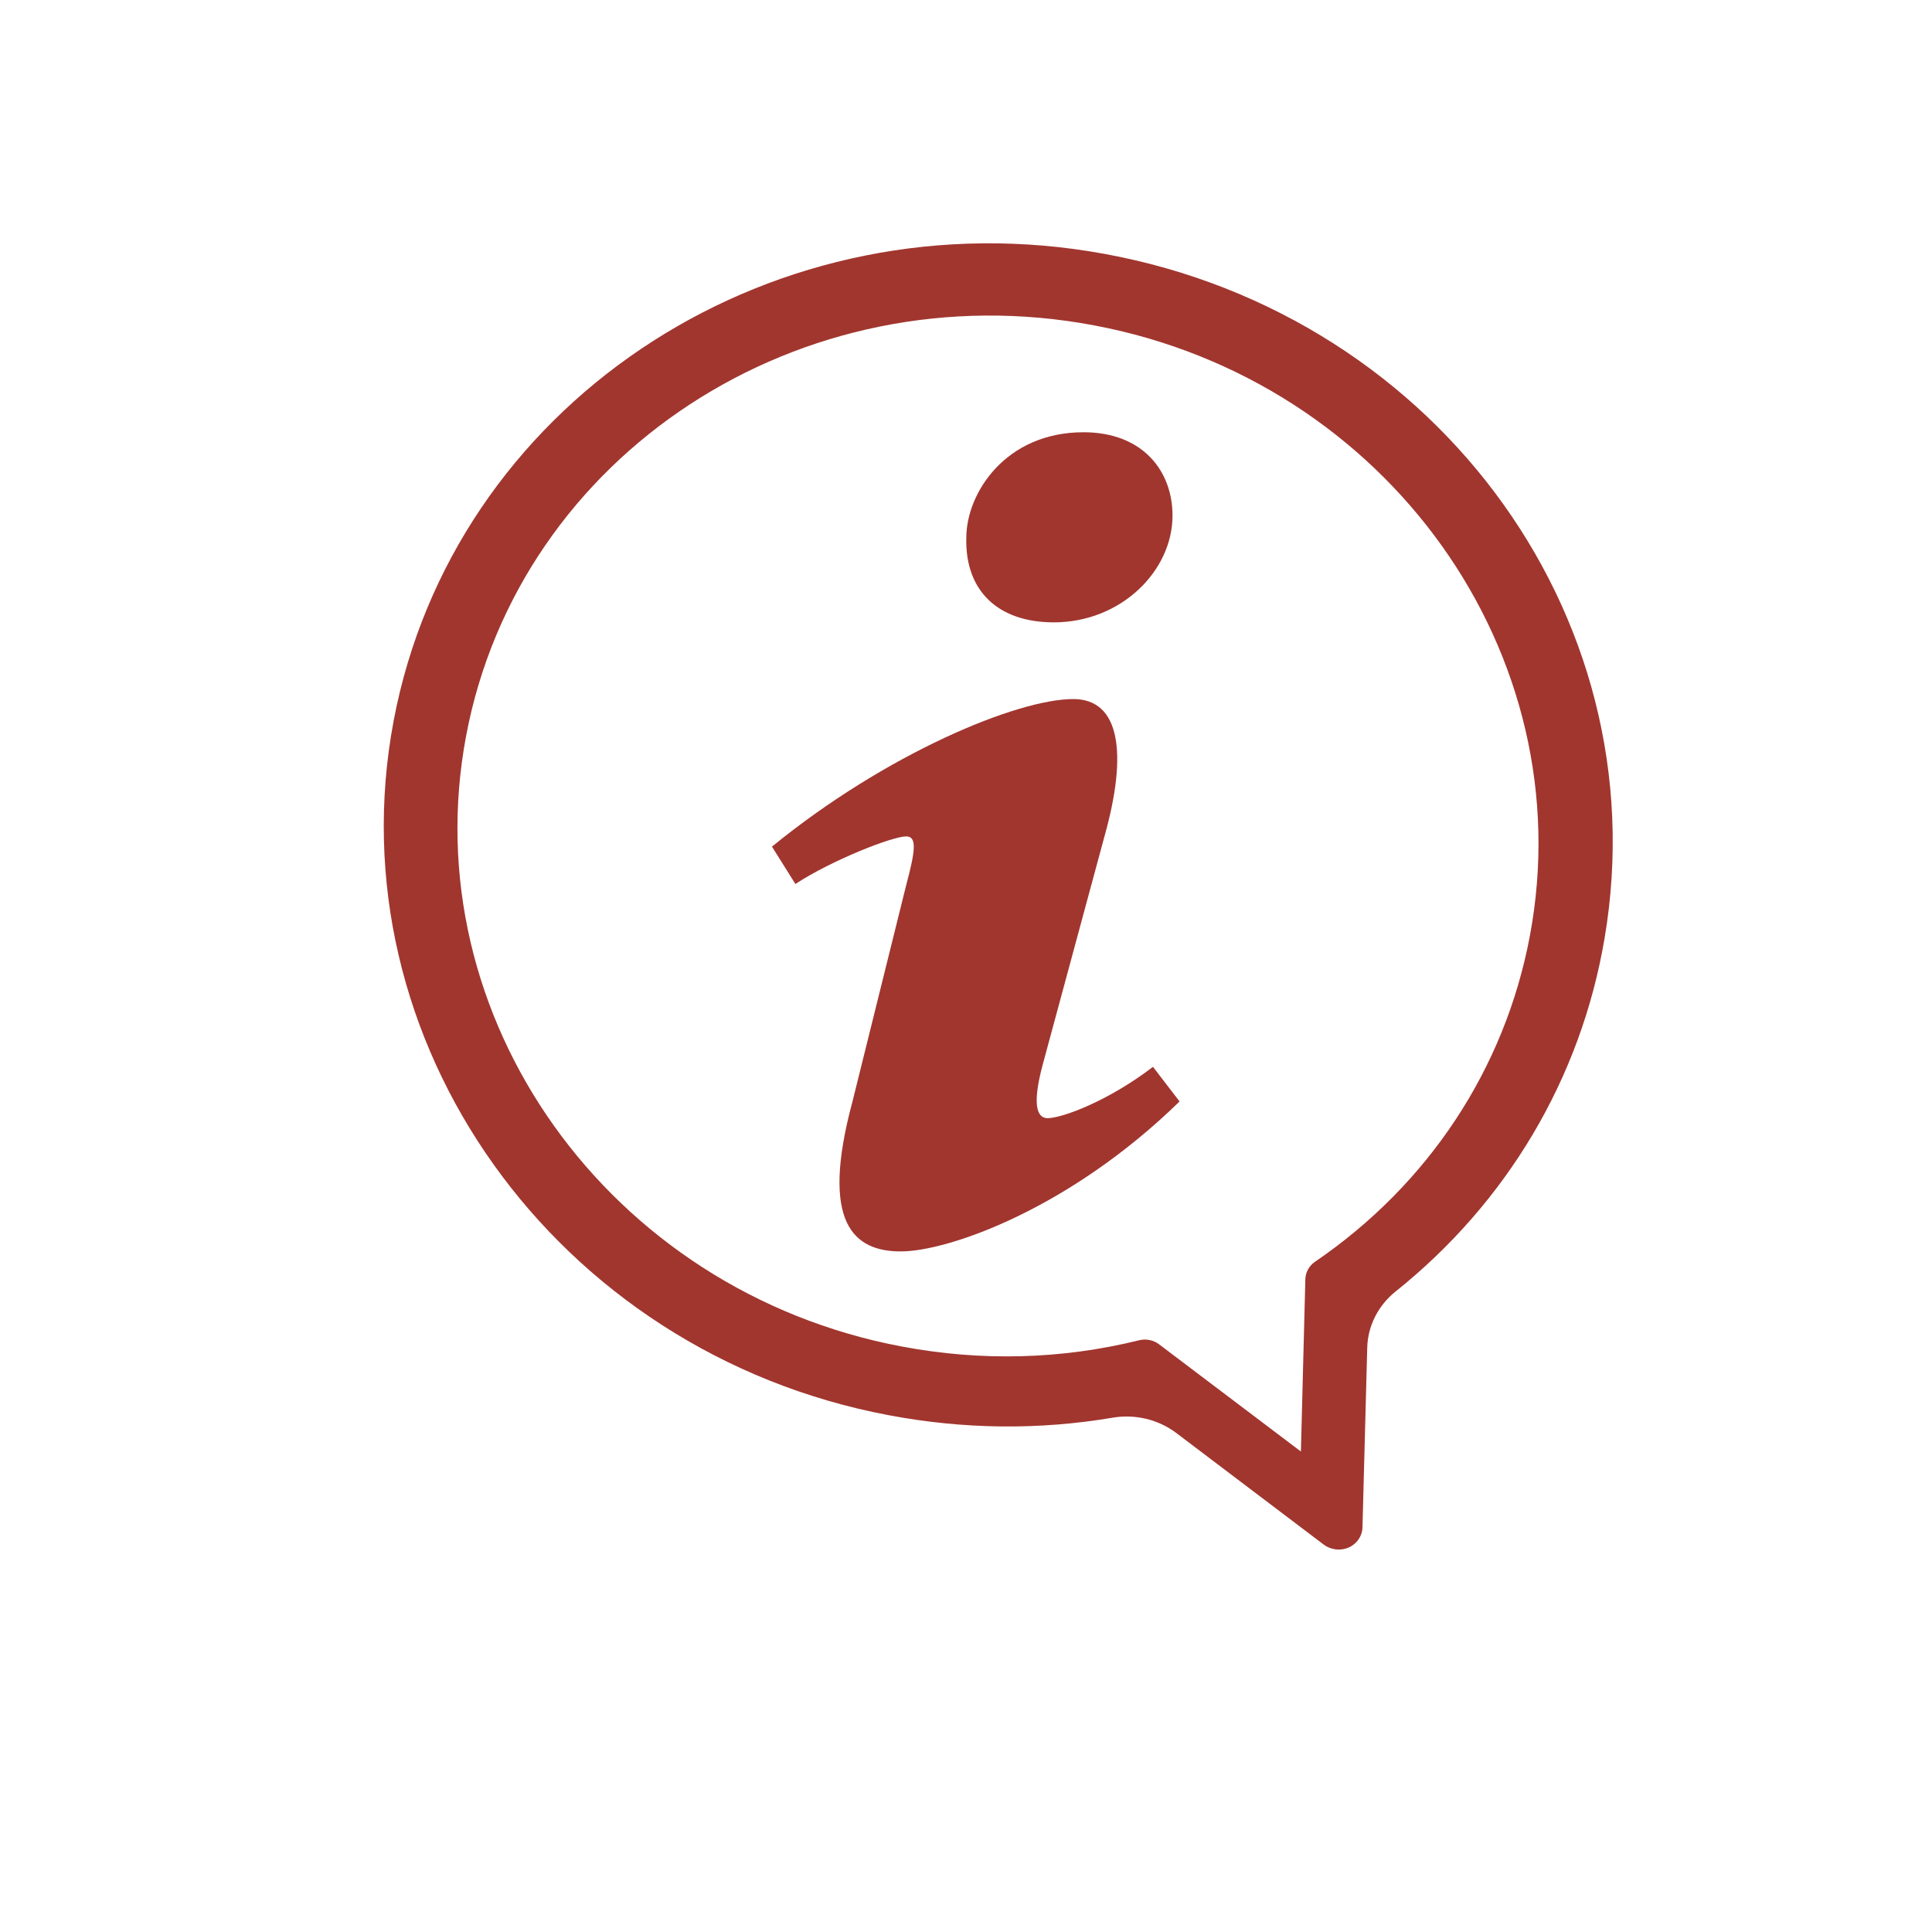 <svg xmlns="http://www.w3.org/2000/svg" xmlns:xlink="http://www.w3.org/1999/xlink" width="140" zoomAndPan="magnify" viewBox="0 0 104.88 105" height="140" preserveAspectRatio="xMidYMid meet" version="1.0"><defs><clipPath id="7689e73d01"><path d="M 20 13 L 88 13 L 88 84.715 L 20 84.715 Z M 20 13 " clip-rule="nonzero"/></clipPath></defs><g clip-path="url(#7689e73d01)"><path fill="#a1362f" d="M 25.273 39.988 C 28.16 24.684 43.469 14.676 59.406 17.684 C 75.348 20.684 85.965 35.574 83.082 50.879 C 81.727 58.078 77.578 64.367 71.402 68.578 C 71.086 68.797 70.895 69.145 70.883 69.52 L 70.641 78.887 L 62.941 73.066 C 62.633 72.828 62.227 72.746 61.852 72.84 C 57.629 73.883 53.285 73.996 48.949 73.18 C 33.012 70.176 22.391 55.285 25.273 39.988 Z M 21.332 39.18 C 18.059 56.574 30.129 73.5 48.242 76.914 C 52.324 77.684 56.402 77.727 60.418 77.047 C 61.629 76.844 62.887 77.141 63.867 77.879 L 71.875 83.941 C 72.043 84.07 72.242 84.152 72.445 84.191 C 72.711 84.242 72.988 84.211 73.242 84.102 C 73.691 83.902 73.98 83.477 73.988 83 L 74.246 73.242 C 74.277 72.055 74.844 70.949 75.781 70.195 C 81.84 65.352 85.859 58.605 87.145 50.992 C 90.148 33.281 77.594 16.578 59.113 13.652 C 41.371 10.844 24.551 22.117 21.332 39.18 " fill-opacity="1" fill-rule="nonzero"/></g><path fill="#a1362f" d="M 58.824 23.492 C 62.051 23.492 63.664 25.602 63.664 28.02 C 63.664 31.031 60.863 33.824 57.215 33.824 C 54.16 33.824 52.379 32.09 52.457 29.223 C 52.457 26.809 54.582 23.492 58.824 23.492 " fill-opacity="1" fill-rule="nonzero"/><path fill="#a1362f" d="M 48.898 68.012 C 46.352 68.012 44.484 66.5 46.27 59.867 L 49.191 48.098 C 49.695 46.215 49.781 45.457 49.191 45.457 C 48.426 45.457 45.121 46.762 43.168 48.043 L 41.895 46.012 C 48.09 40.957 55.215 37.992 58.27 37.992 C 60.812 37.992 61.238 40.934 59.965 45.457 L 56.617 57.832 C 56.027 60.016 56.281 60.77 56.875 60.77 C 57.641 60.77 60.141 59.863 62.602 57.98 L 64.047 59.863 C 58.02 65.742 51.441 68.012 48.898 68.012 " fill-opacity="1" fill-rule="nonzero"/></svg>